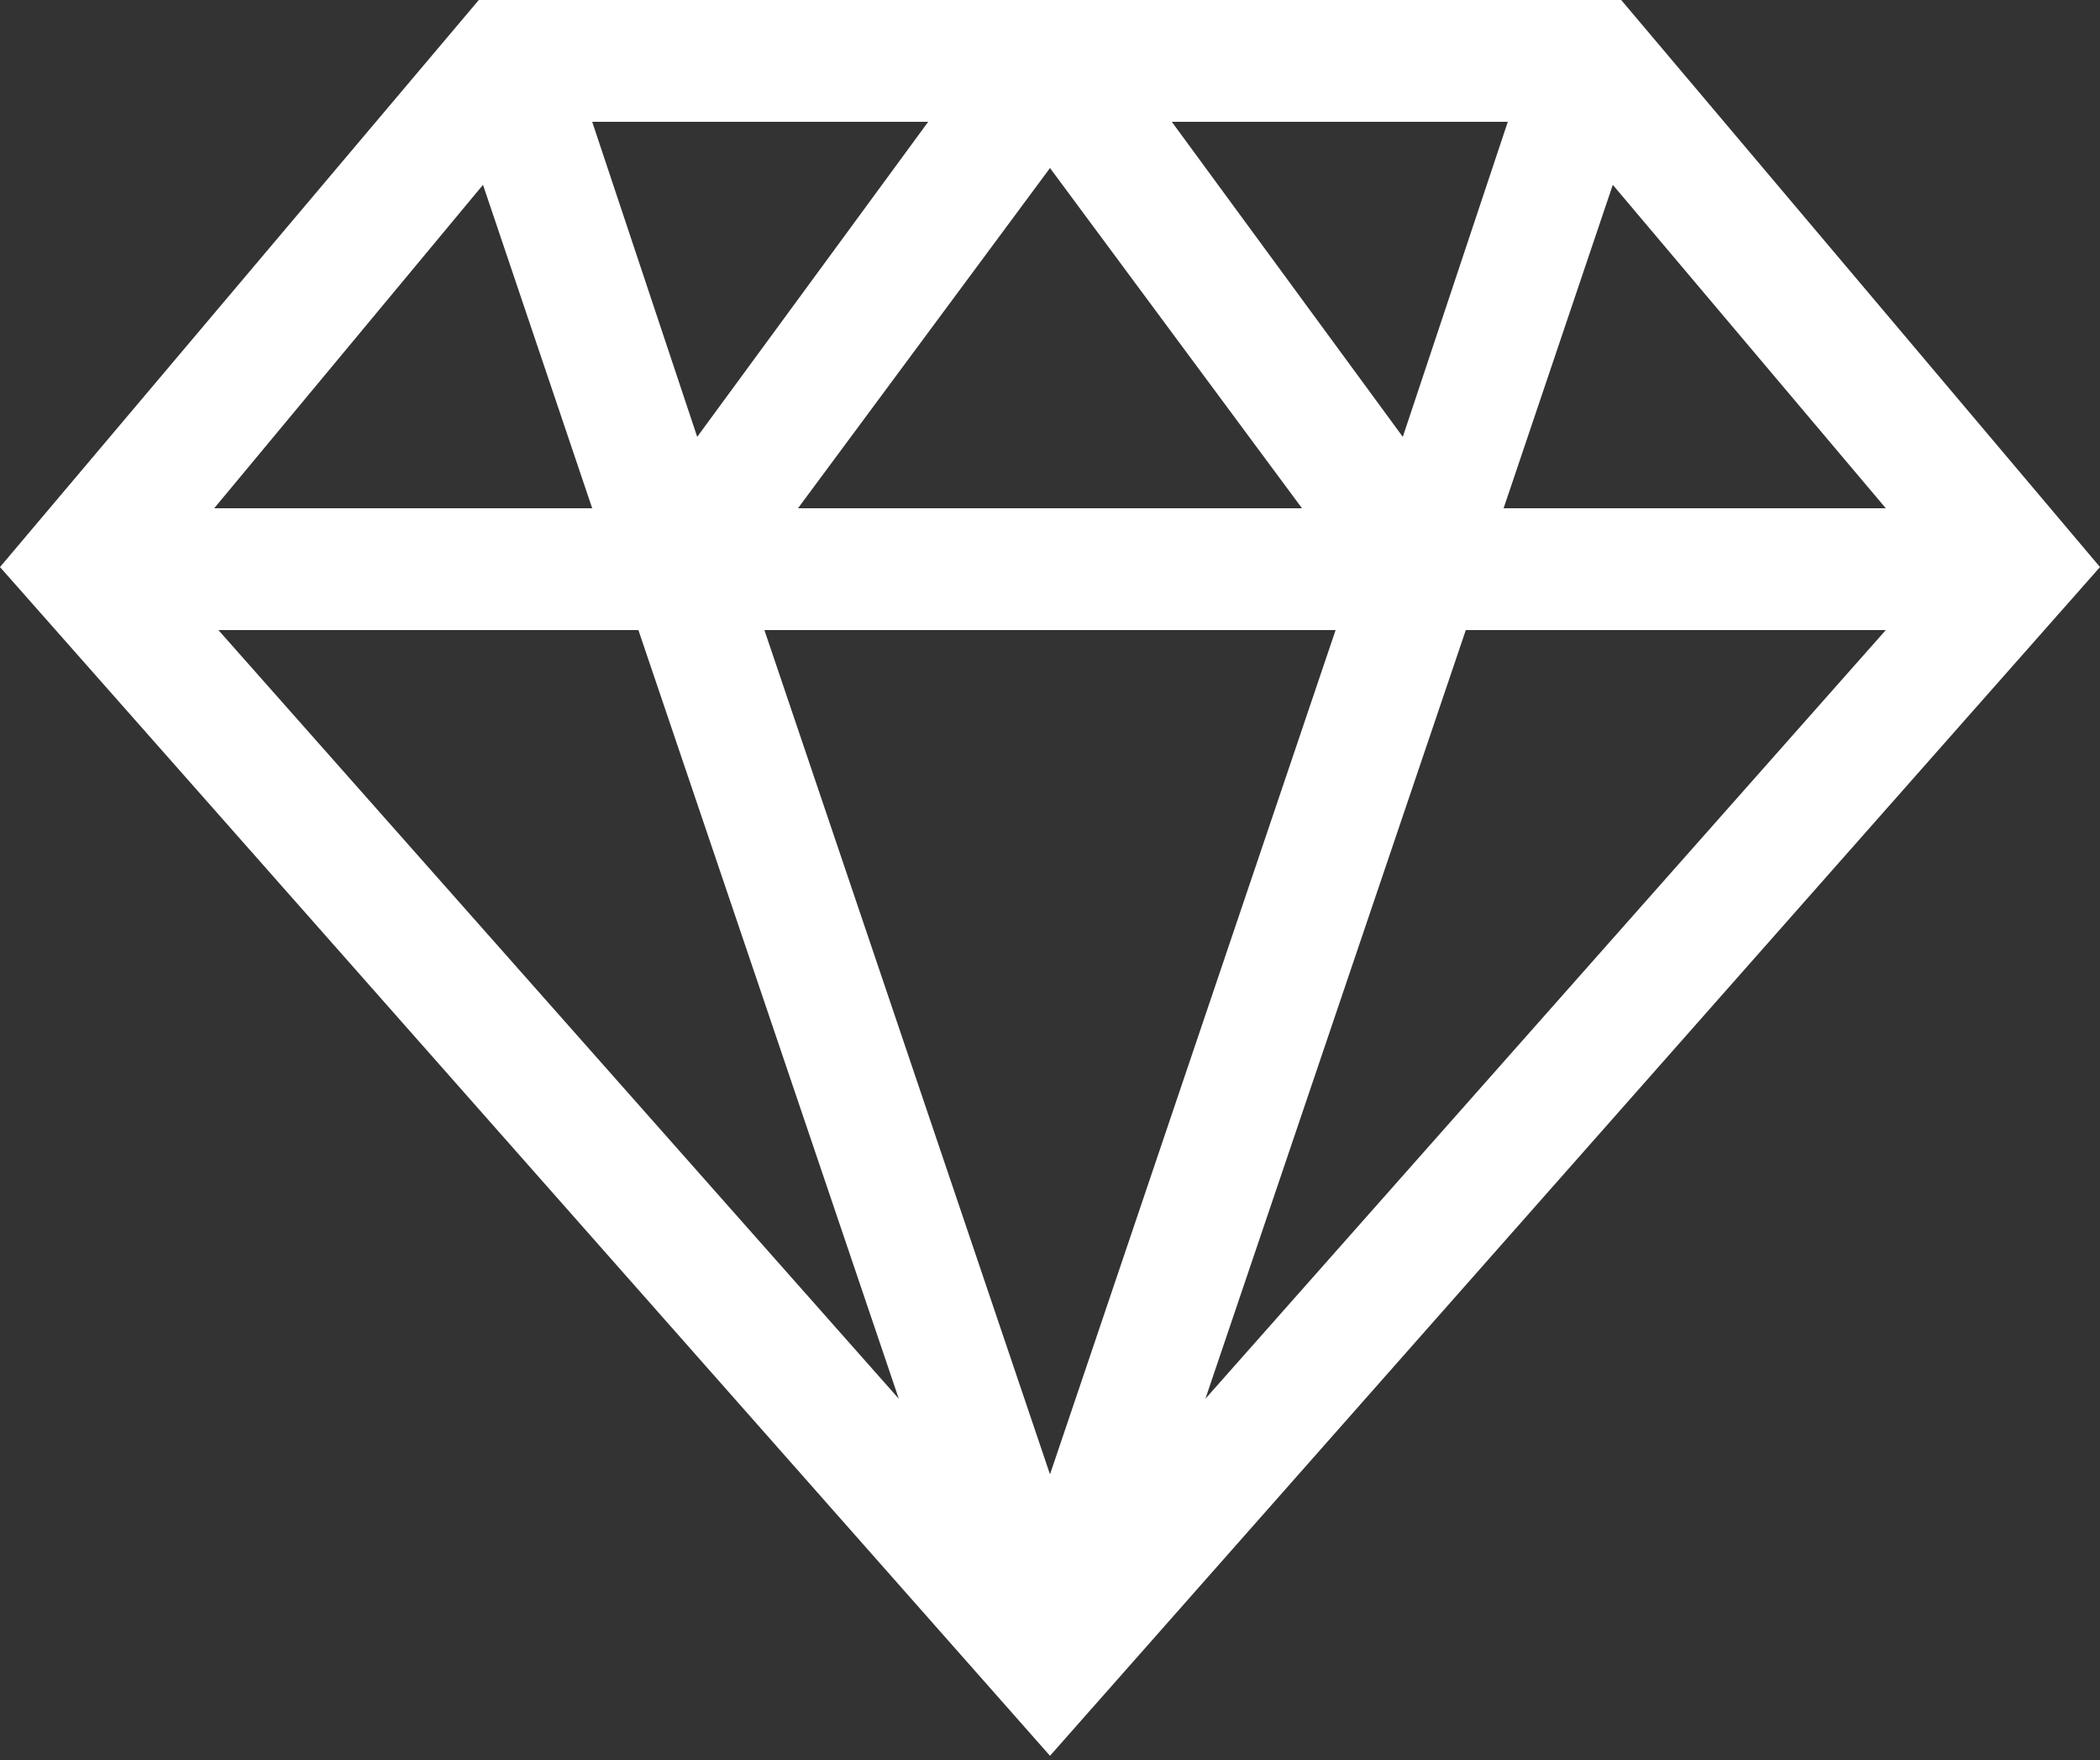 <?xml version="1.0" encoding="utf-8"?>
<!-- Generator: Adobe Illustrator 18.1.1, SVG Export Plug-In . SVG Version: 6.00 Build 0)  -->
<svg version="1.1" id="Calque_1" xmlns="http://www.w3.org/2000/svg" xmlns:xlink="http://www.w3.org/1999/xlink" x="0px" y="0px"
	 viewBox="0 0 50 41.9" enable-background="new 0 0 50 41.9" xml:space="preserve">
<rect x="0" y="0" width="50" height="41.9" fill="#333333" stroke="none"/>
<path fill="#FFFFFF" d="M38.6,0H11.4L0,13.5l25,28.3l25-28.3L38.6,0z M44.9,12.1h-9.1l2.6-7.7L44.9,12.1z M35.9,2.9l-2.5,7.5
	l-5.5-7.5H35.9z M31,12.1H19l6-8.1L31,12.1z M22.1,2.9l-5.5,7.5l-2.5-7.5H22.1z M11.5,4.4l2.6,7.7H5.1L11.5,4.4z M5.2,15h10
	l6.2,18.3L5.2,15z M25,35.1L18.2,15h13.6L25,35.1z M28.7,33.3L34.9,15h10L28.7,33.3z"/>
</svg>
